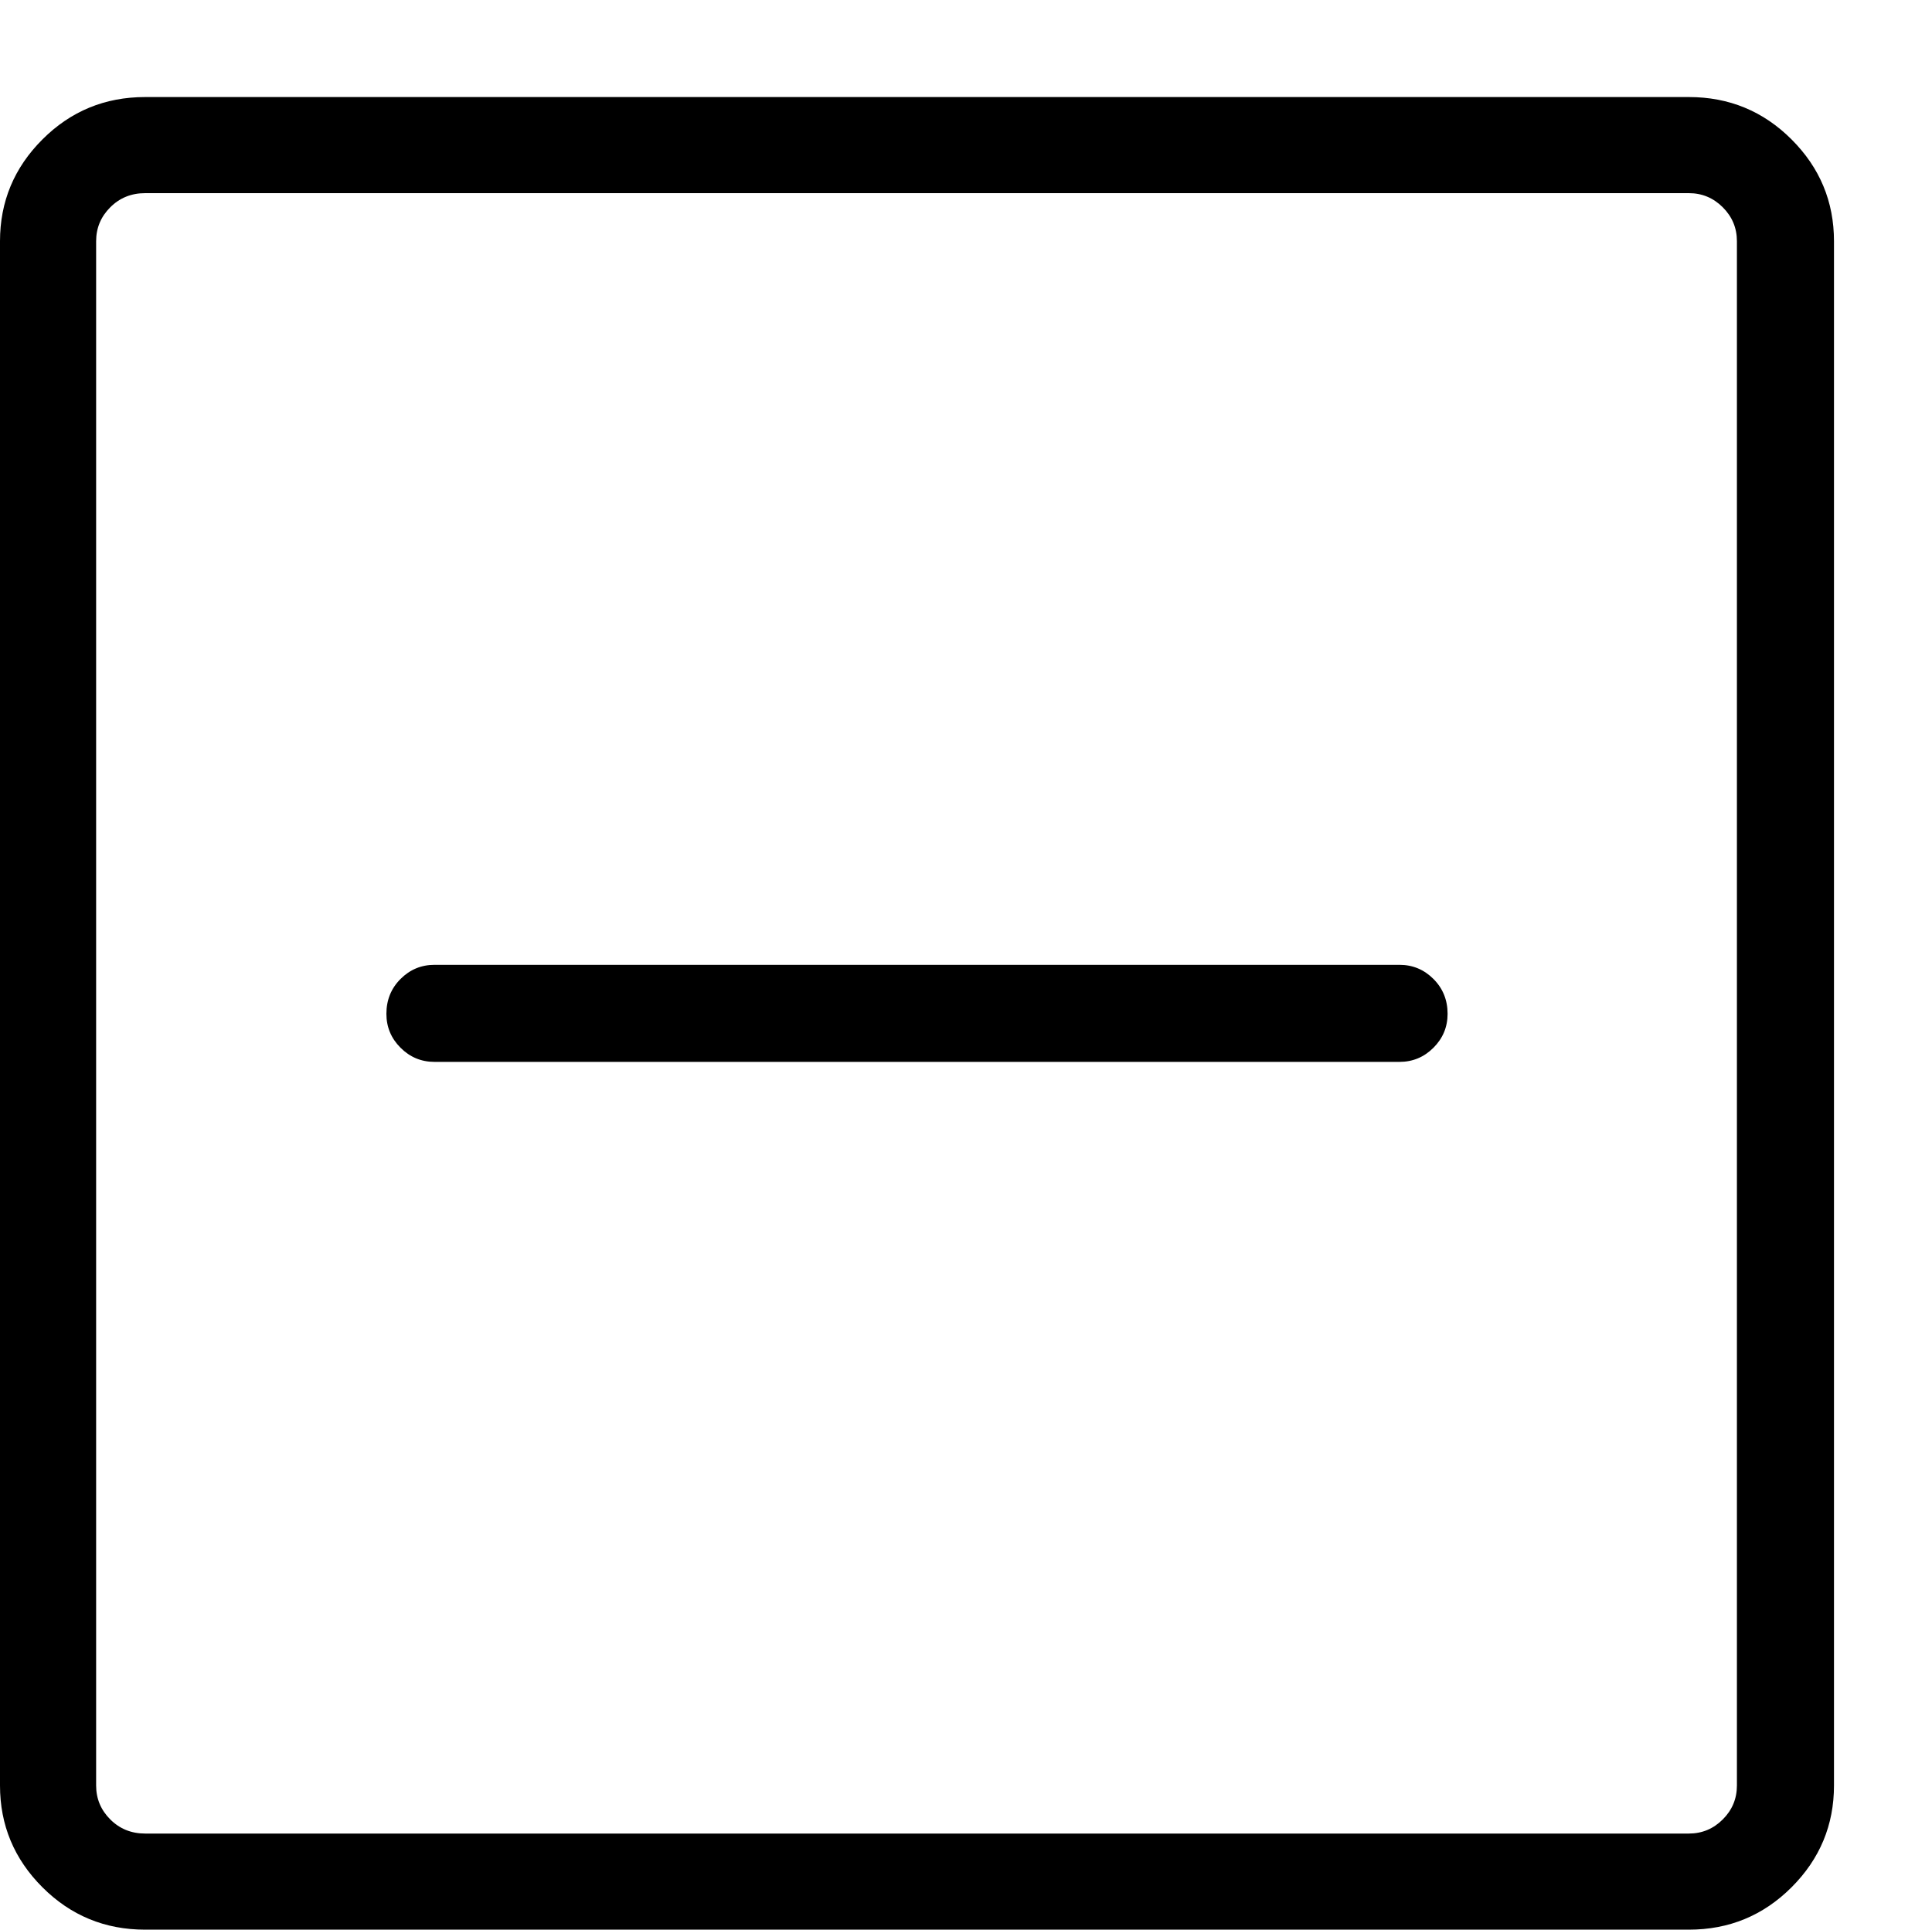<?xml version="1.0" encoding="utf-8"?>
<!-- Generator: Adobe Illustrator 17.0.0, SVG Export Plug-In . SVG Version: 6.00 Build 0)  -->
<!DOCTYPE svg PUBLIC "-//W3C//DTD SVG 1.1//EN" "http://www.w3.org/Graphics/SVG/1.1/DTD/svg11.dtd">
<svg version="1.1" id="Layer_1" xmlns="http://www.w3.org/2000/svg" xmlns:xlink="http://www.w3.org/1999/xlink" x="0px" y="0px"
	 width="1025px" height="1024px" viewBox="0 0 1025 1024" enable-background="new 0 0 1025 1024" xml:space="preserve">
<g>
	<path d="M896 1024h-819c-21.334 0-39.5-7.5-54.5-22.5s-22.5-33-22.5-54v-819.5c0-21 7.5-39 22.5-54s33.166-22.5 54.5-22.5h819c21.333 0 39.5 7.5 54.5 22.5s22.5 33 22.5 54v819.5c0 21-7.5 39-22.5 54s-33.167 22.5-54.5 22.5v0zM77 102.5c-7.334 0-13.5 2.5-18.5 7.5s-7.5 11-7.5 18v819.5c0 7 2.5 13 7.5 18s11.166 7.5 18.5 7.5h819c7 0 13-2.5 18-7.5s7.5-11 7.5-18v-819.5c0-7-2.5-13-7.5-18s-11-7.5-18-7.5h-819zM742.5 563.5h-512c-7 0-13-2.5-18-7.5s-7.5-11-7.5-18c0-7.333 2.5-13.5 7.5-18.5s11-7.5 18-7.5h512c7 0 13 2.5 18 7.5s7.5 11.167 7.5 18.5c0 7-2.5 13-7.5 18s-11 7.5-18 7.5v0z"/>
</g>
</svg>
